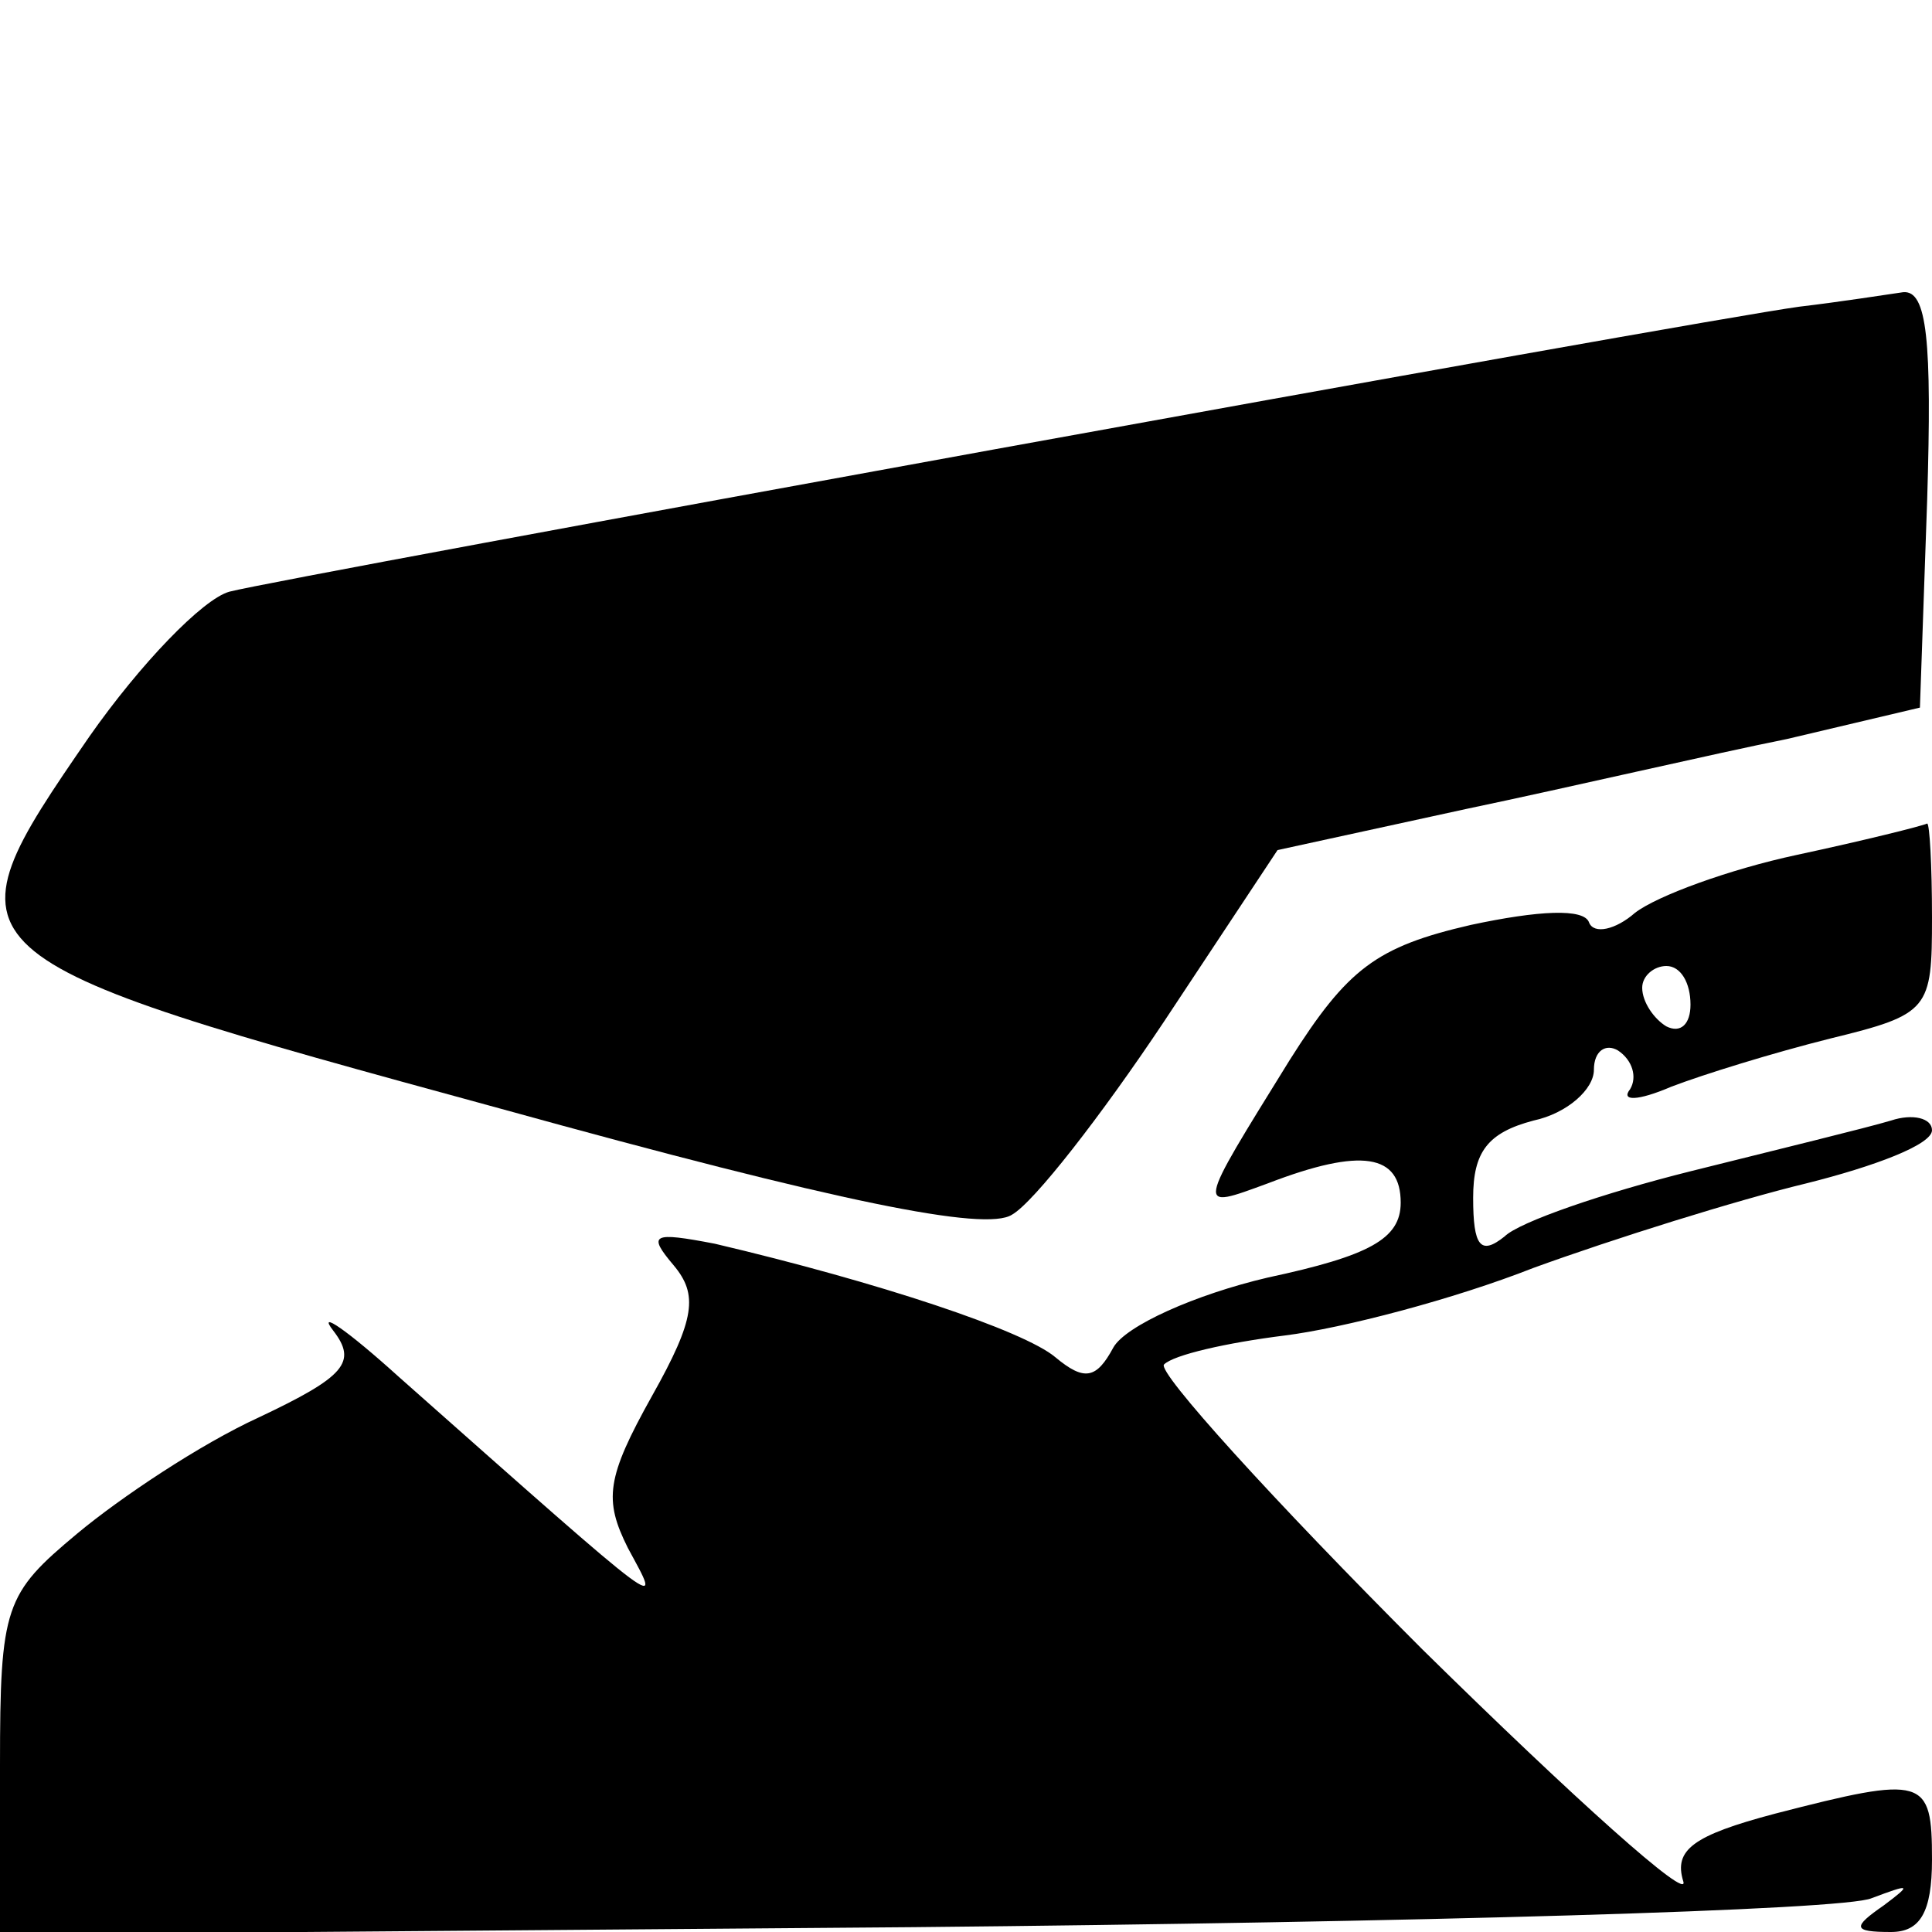 <?xml version="1.0" standalone="no"?>
<!DOCTYPE svg PUBLIC "-//W3C//DTD SVG 20010904//EN"
 "http://www.w3.org/TR/2001/REC-SVG-20010904/DTD/svg10.dtd">
<svg version="1.0" xmlns="http://www.w3.org/2000/svg"
 width="80pt" height="80pt" viewBox="0 0 80 80"
 preserveAspectRatio="xMidYMid meet">
<g transform="translate(0,80) scale(0.1,-0.1)"
fill="#000000" stroke="none">
<path d="M745 673 c-44 -6 -627 -112 -650 -118 -11 -3 -37 -30 -58 -60 -62
-90 -61 -91 170 -154 141 -39 201 -51 212 -44 9 5 37 41 63 80 l47 71 78 17
c43 9 103 23 133 29 l55 13 3 86 c2 66 0 87 -10 86 -7 -1 -26 -4 -43 -6z"/>
<path d="M744 446 c-28 -6 -58 -17 -67 -24 -8 -7 -17 -9 -19 -4 -2 6 -21 5
-49 -1 -39 -9 -51 -18 -75 -56 -39 -63 -39 -62 -9 -51 39 15 55 12 55 -8 0
-15 -13 -22 -55 -31 -30 -7 -59 -20 -64 -29 -7 -13 -12 -14 -24 -4 -13 11 -73
31 -141 47 -26 5 -28 4 -17 -9 10 -12 9 -22 -9 -54 -19 -34 -20 -43 -10 -63
14 -26 19 -30 -95 71 -21 19 -34 28 -27 19 10 -13 5 -19 -31 -36 -24 -11 -57
-33 -75 -48 -30 -25 -32 -30 -32 -96 l0 -70 378 3 c207 2 386 7 397 12 16 6
17 6 5 -3 -13 -9 -13 -11 3 -11 12 0 17 8 17 30 0 34 -3 35 -65 19 -34 -9 -42
-15 -38 -28 3 -9 -45 34 -108 96 -62 62 -110 115 -107 118 4 4 26 9 50 12 24
3 70 15 103 28 33 12 84 28 113 35 28 7 52 16 52 22 0 5 -8 7 -17 4 -10 -3
-47 -12 -83 -21 -36 -9 -71 -21 -77 -27 -10 -8 -13 -4 -13 16 0 19 6 27 25 32
14 3 25 13 25 21 0 8 5 11 10 8 6 -4 8 -11 5 -16 -4 -5 3 -5 17 1 13 5 42 14
66 20 41 10 42 12 42 50 0 22 -1 39 -2 39 -2 -1 -26 -7 -54 -13z m-44 -62 c0
-8 -4 -12 -10 -9 -5 3 -10 10 -10 16 0 5 5 9 10 9 6 0 10 -7 10 -16z"/>
</g>
</svg>
